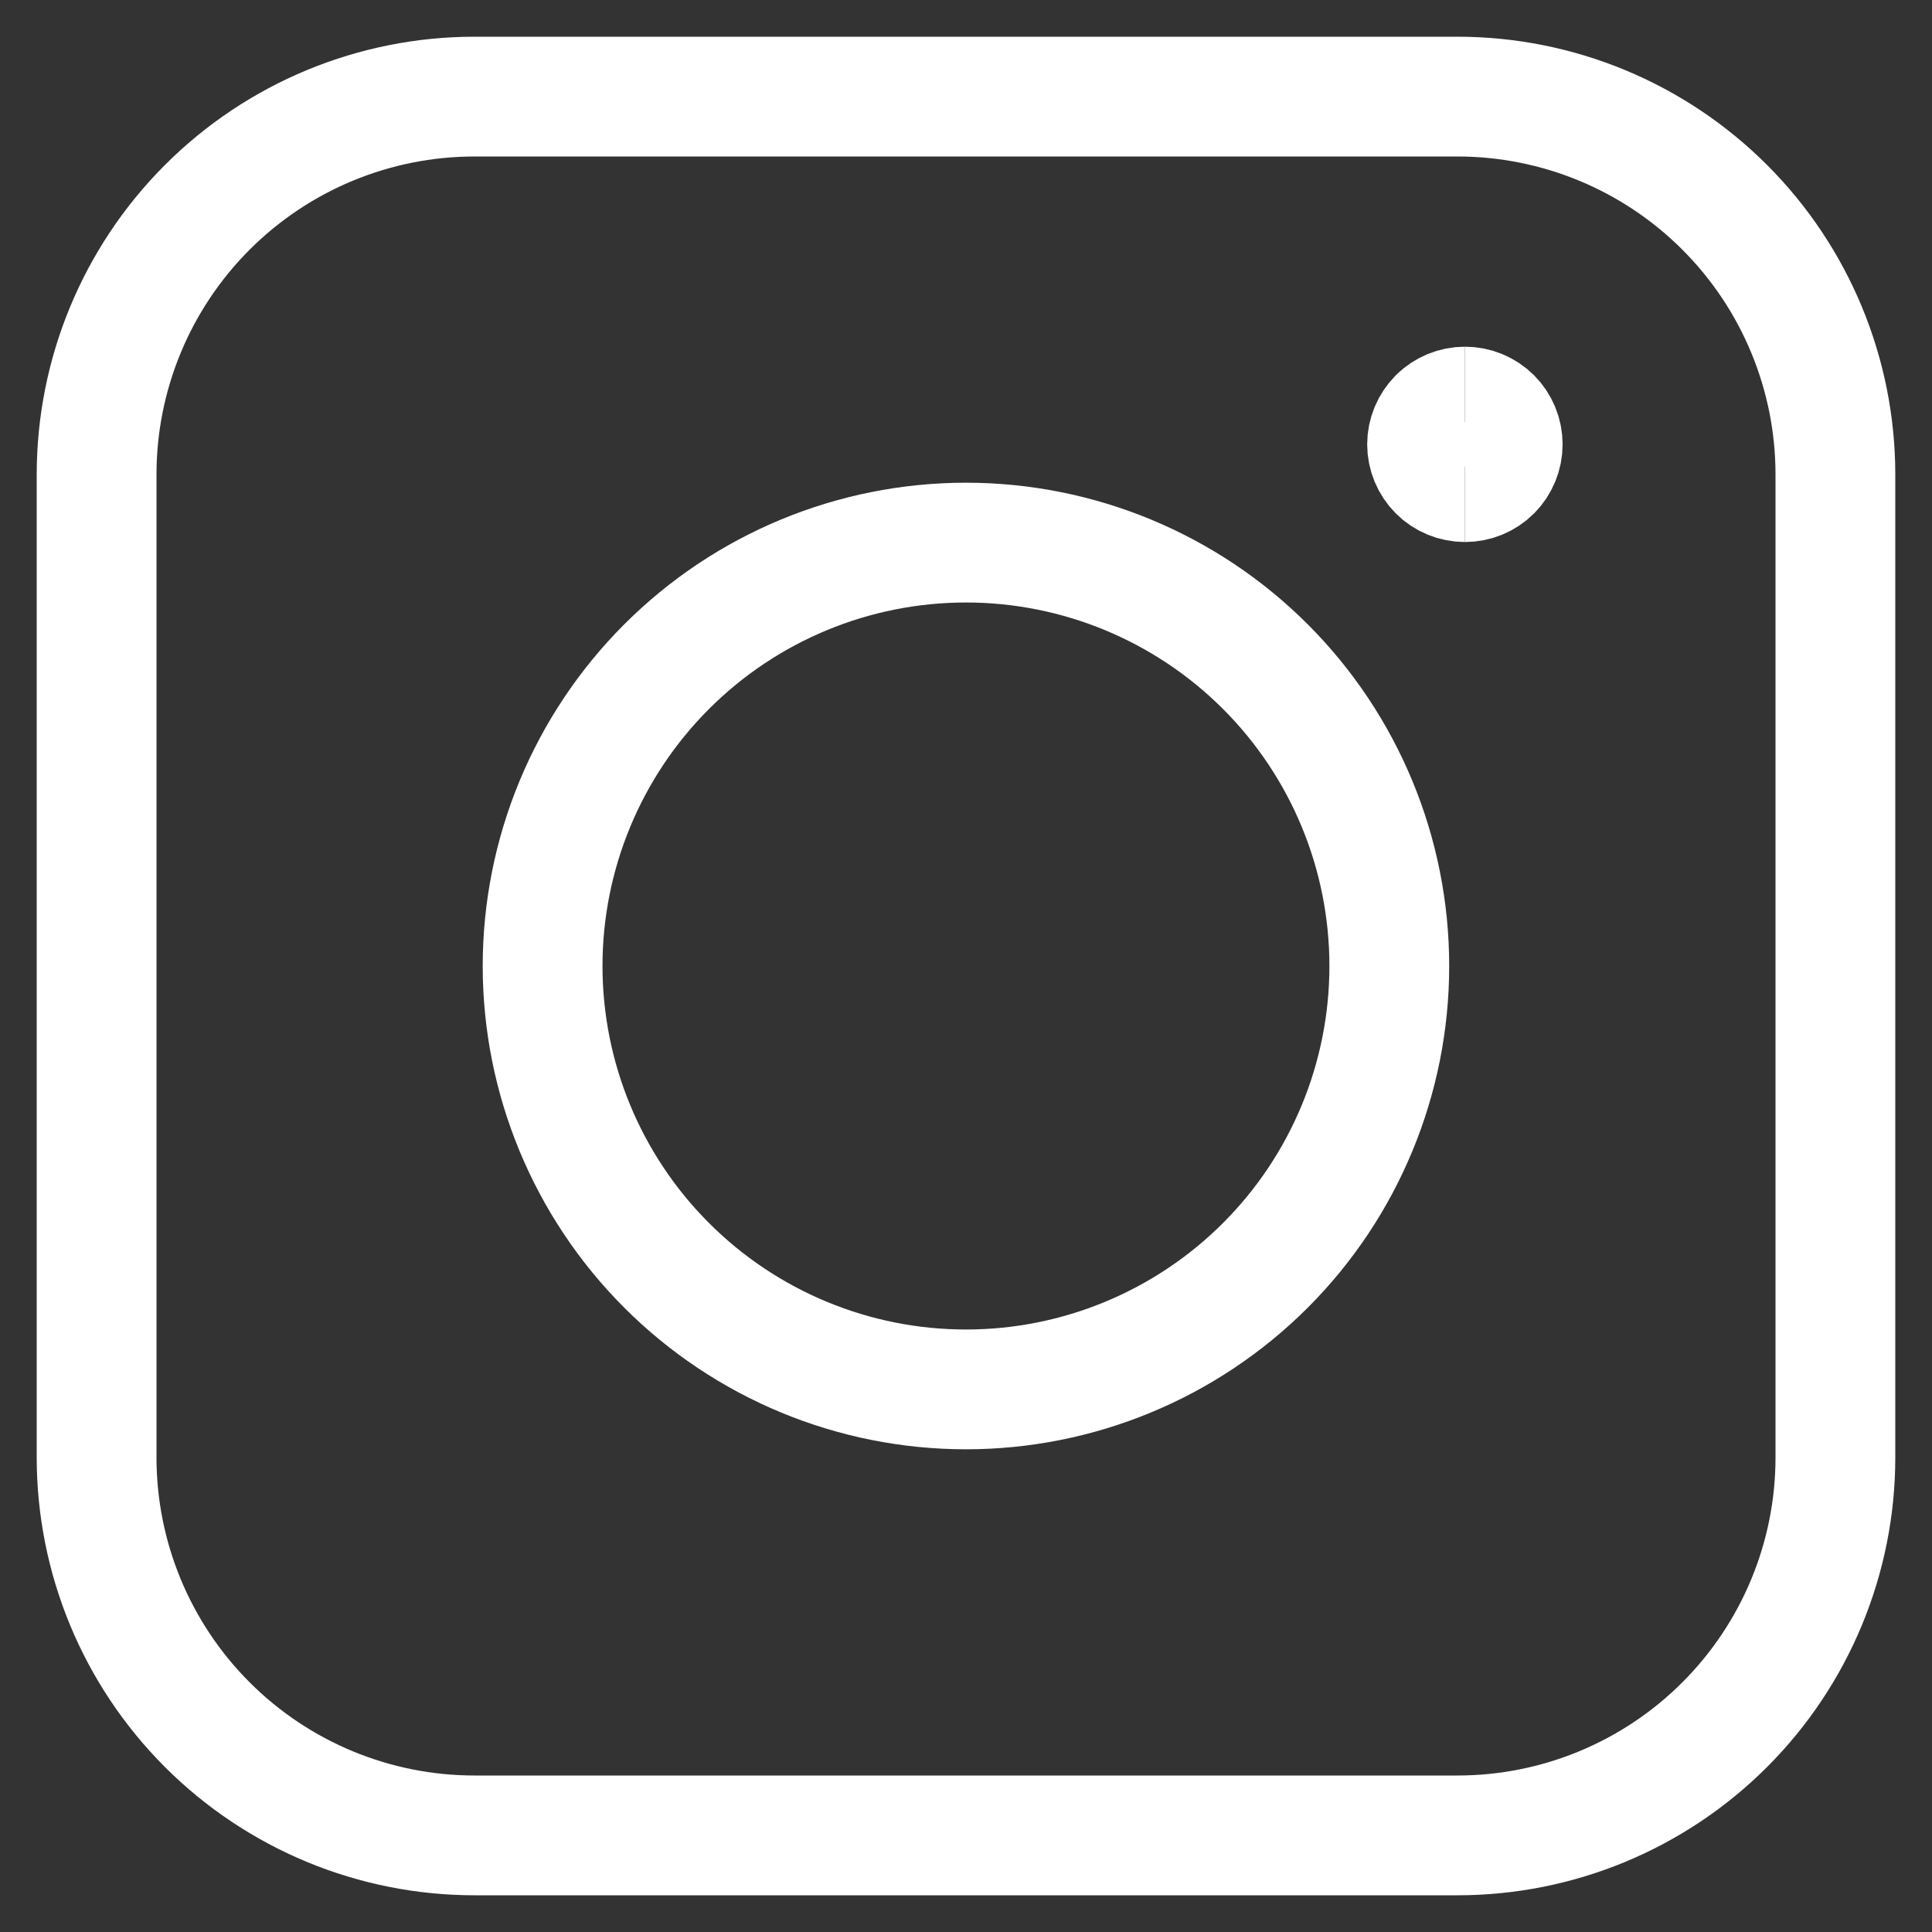 <svg width="20" height="20" viewBox="0 0 20 20" fill="none" xmlns="http://www.w3.org/2000/svg">
<rect x="0" y="0" width="20" height="20" fill="#333333" stroke="none"/>
<path d="M15.087 1H4.913C3.875 1 2.88 1.412 2.146 2.146C1.412 2.88 1 3.875 1 4.913V15.087C1 16.125 1.412 17.12 2.146 17.854C2.88 18.588 3.875 19 4.913 19H15.087C16.125 19 17.12 18.588 17.854 17.854C18.588 17.12 19 16.125 19 15.087V4.913C19 3.875 18.588 2.88 17.854 2.146C17.12 1.412 16.125 1 15.087 1Z" stroke="white" stroke-width="1.24" stroke-linecap="round" stroke-linejoin="round"/>
<path d="M10 14.383C11.162 14.383 12.277 13.921 13.099 13.099C13.921 12.277 14.382 11.162 14.382 10C14.382 8.838 13.921 7.723 13.099 6.901C12.277 6.079 11.162 5.617 10 5.617C8.837 5.617 7.723 6.079 6.901 6.901C6.079 7.723 5.617 8.838 5.617 10C5.617 11.162 6.079 12.277 6.901 13.099C7.723 13.921 8.837 14.383 10 14.383Z" stroke="white" stroke-width="1.24" stroke-linecap="round" stroke-linejoin="round"/>
<path d="M15.165 4.991C15.061 4.991 14.961 4.95 14.888 4.877C14.815 4.803 14.773 4.704 14.773 4.6C14.773 4.496 14.815 4.397 14.888 4.323C14.961 4.25 15.061 4.209 15.165 4.209" stroke="white" stroke-width="1.24"/>
<path d="M15.165 4.991C15.269 4.991 15.368 4.95 15.442 4.877C15.515 4.803 15.556 4.704 15.556 4.6C15.556 4.496 15.515 4.397 15.442 4.323C15.368 4.25 15.269 4.209 15.165 4.209" stroke="white" stroke-width="1.24"/>
</svg>
